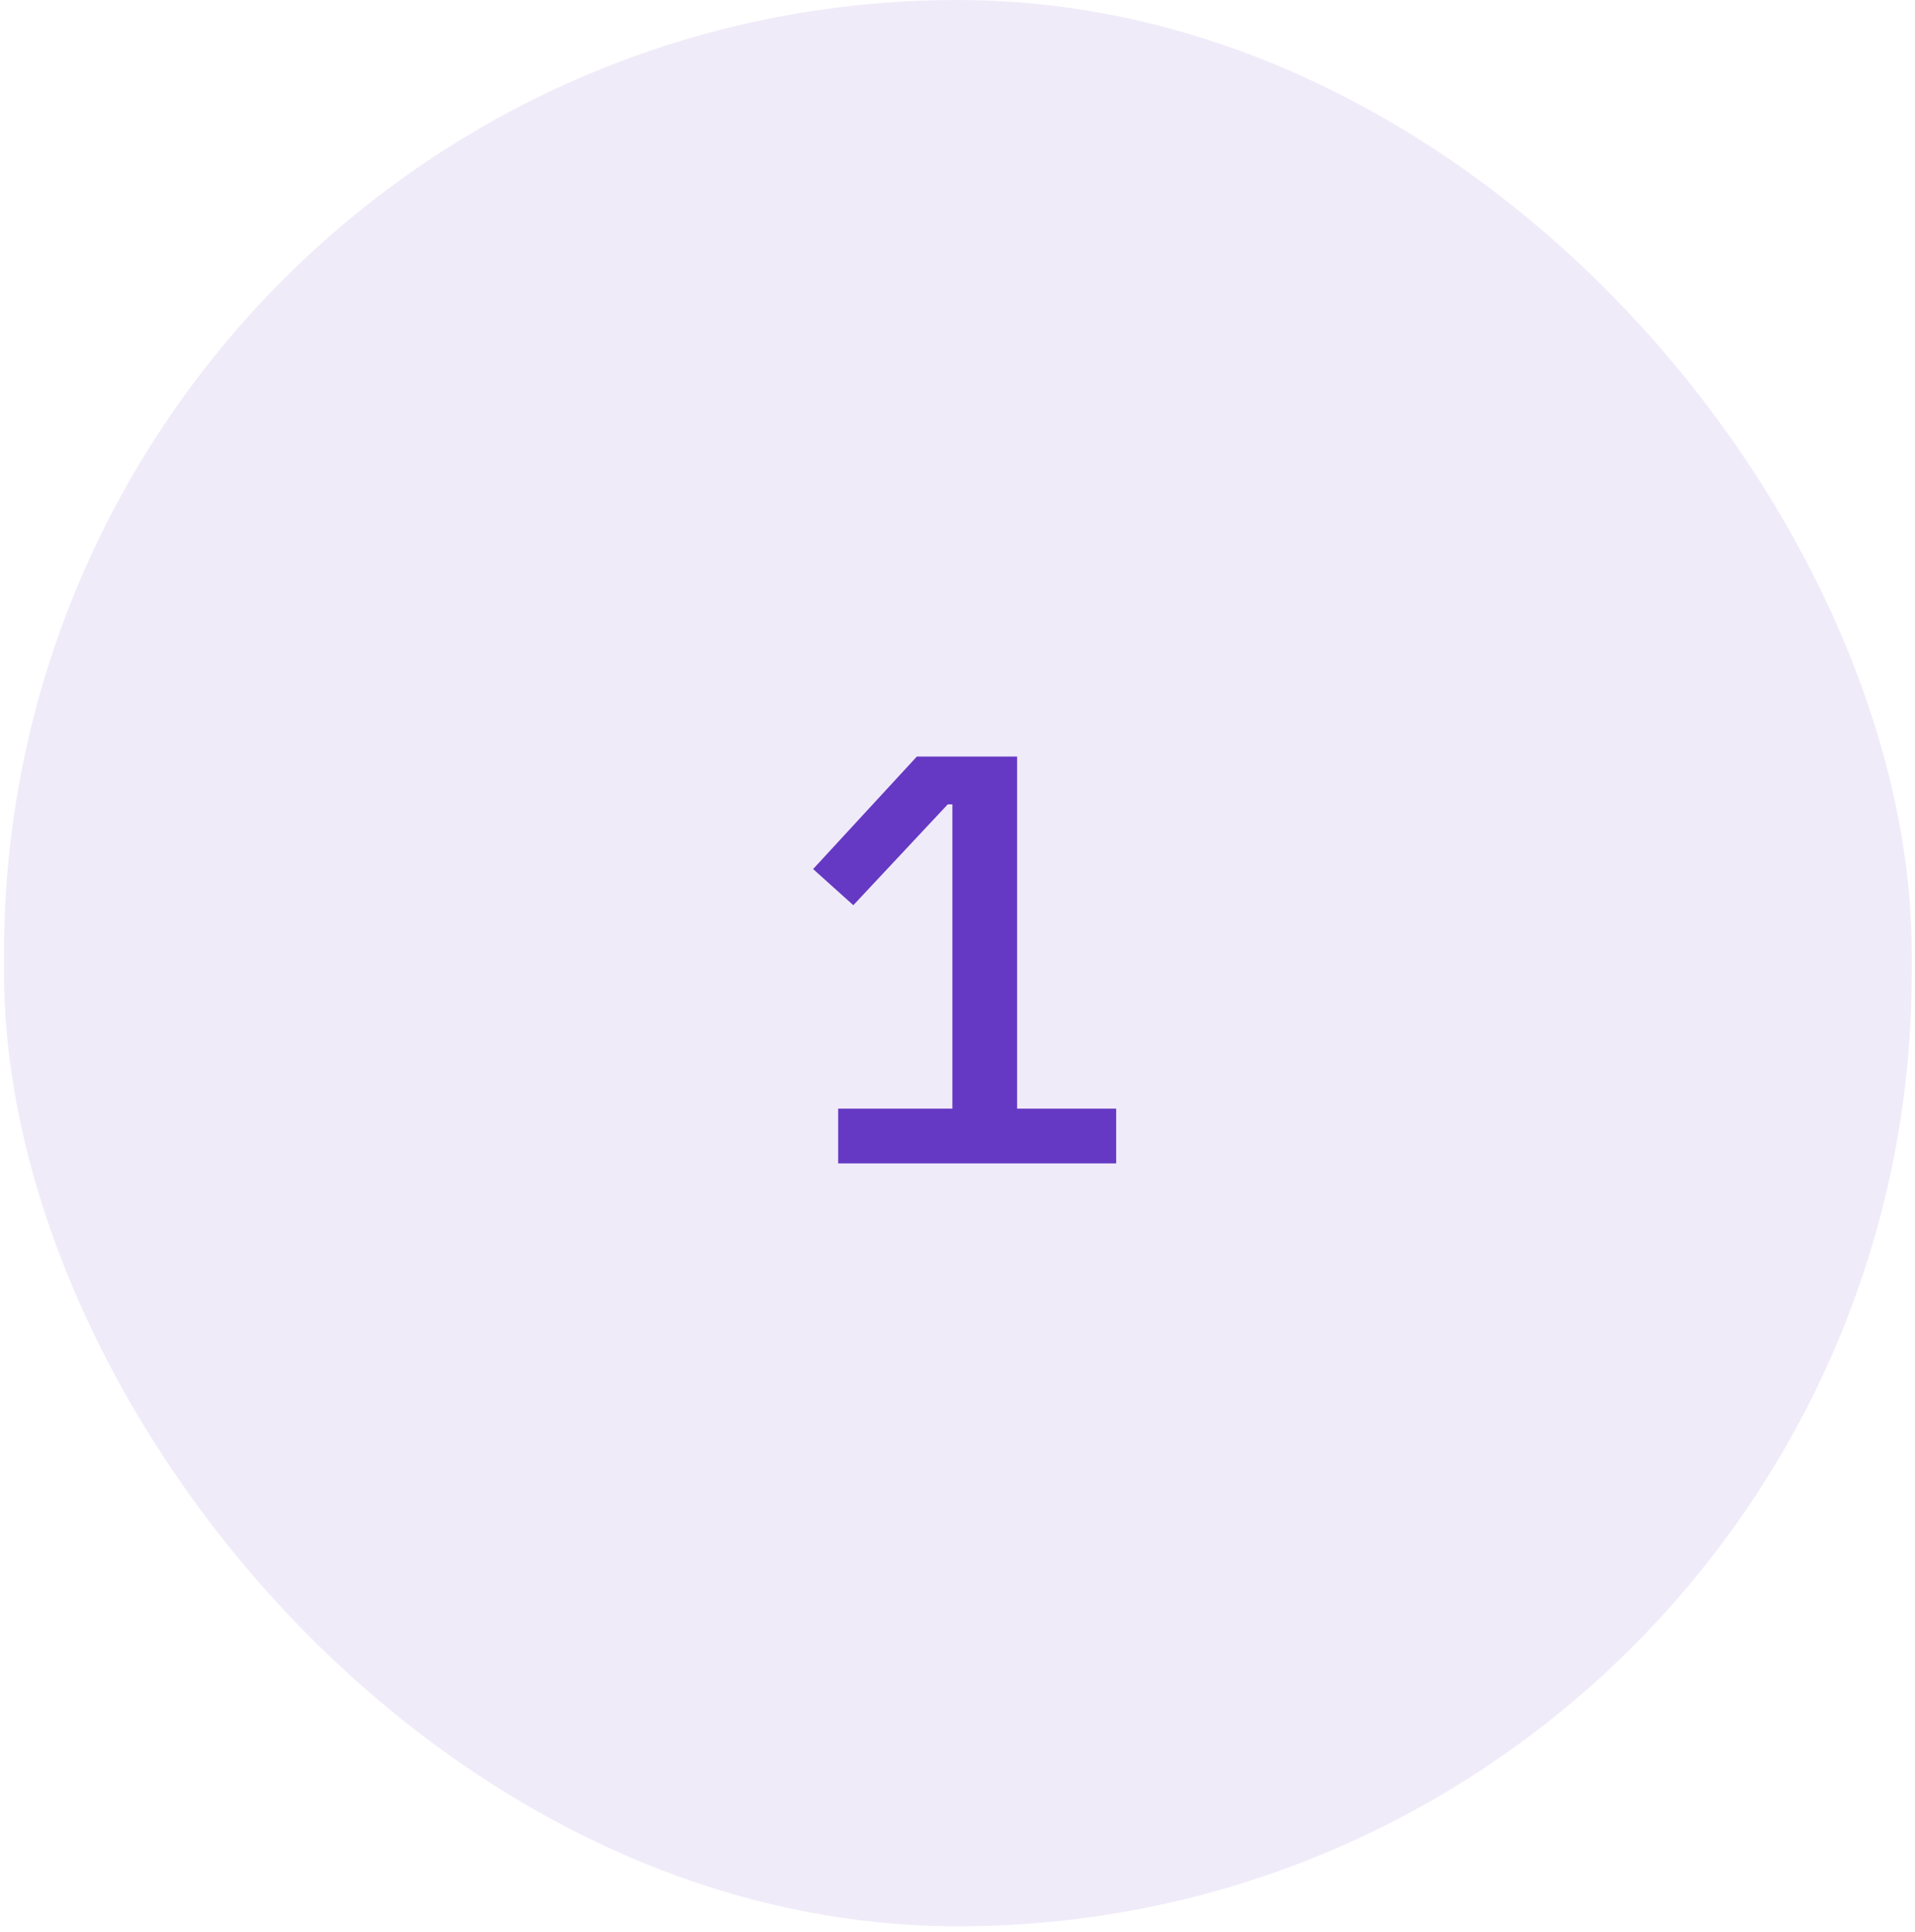 <svg width="115" height="116" viewBox="0 0 115 116" fill="none" xmlns="http://www.w3.org/2000/svg">
<rect x="0.24" width="114.568" height="115.67" rx="57.284" fill="#6539C3" fill-opacity="0.1"/>
<path d="M50.334 69.86V66.57H57.194V48.3H56.914L51.244 54.355L48.829 52.185L55.059 45.43H61.079V66.57H67.029V69.86H50.334Z" fill="#6539C3"/>
</svg>
